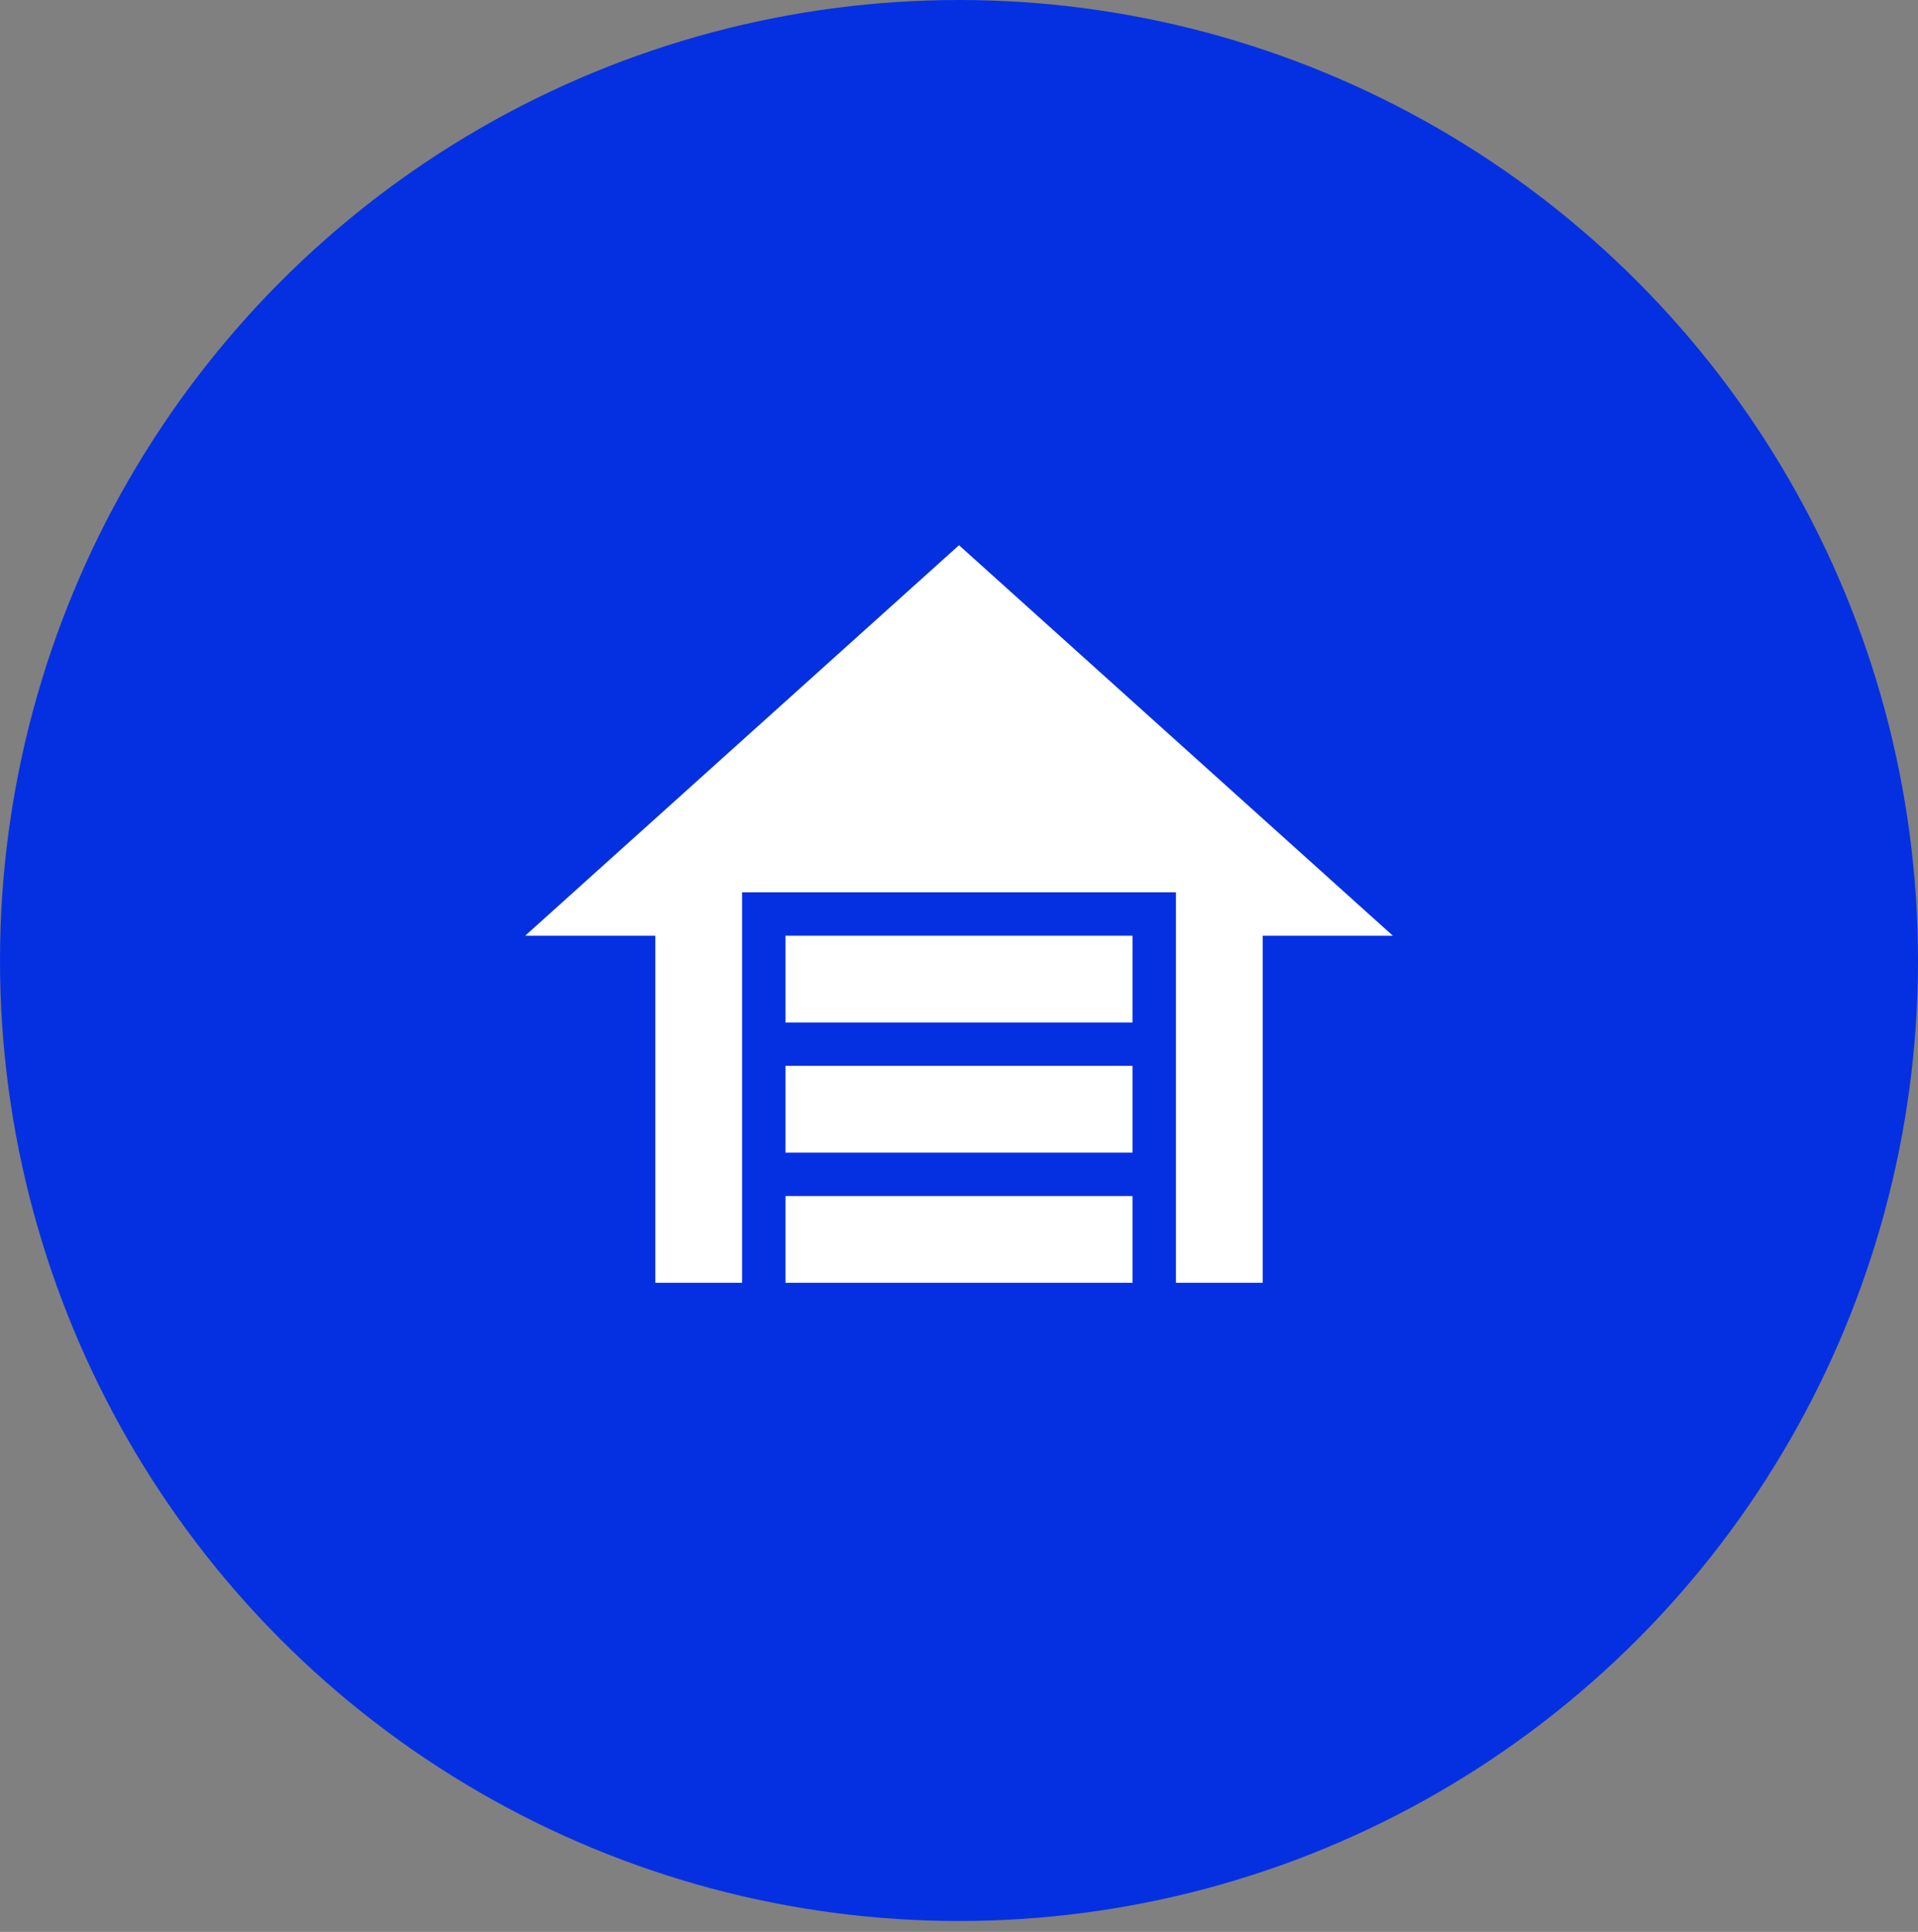 <svg width="140" height="141" viewBox="0 0 140 141" fill="none" xmlns="http://www.w3.org/2000/svg">
<rect x="0" y="0" width="140" height="141" fill="#808080" stroke="none"/>
<ellipse cx="70" cy="70.103" rx="70" ry="70.103" fill="#0530E2"/>
<mask id="mask0_4440_8212" style="mask-type:alpha" maskUnits="userSpaceOnUse" x="32" y="30" width="76" height="77">
<rect x="32" y="30.293" width="76" height="76" fill="#D9D9D9"/>
</mask>
<g mask="url(#mask0_4440_8212)">
<path d="M57.334 74.626V68.293H82.667V74.626H57.334ZM57.334 84.126V77.793H82.667V84.126H57.334ZM57.334 93.626V87.293H82.667V93.626H57.334ZM70.001 39.793L101.667 68.293H92.167V93.626H85.834V65.126H54.167V93.626H47.834V68.293H38.334L70.001 39.793Z" fill="white"/>
</g>
</svg>
